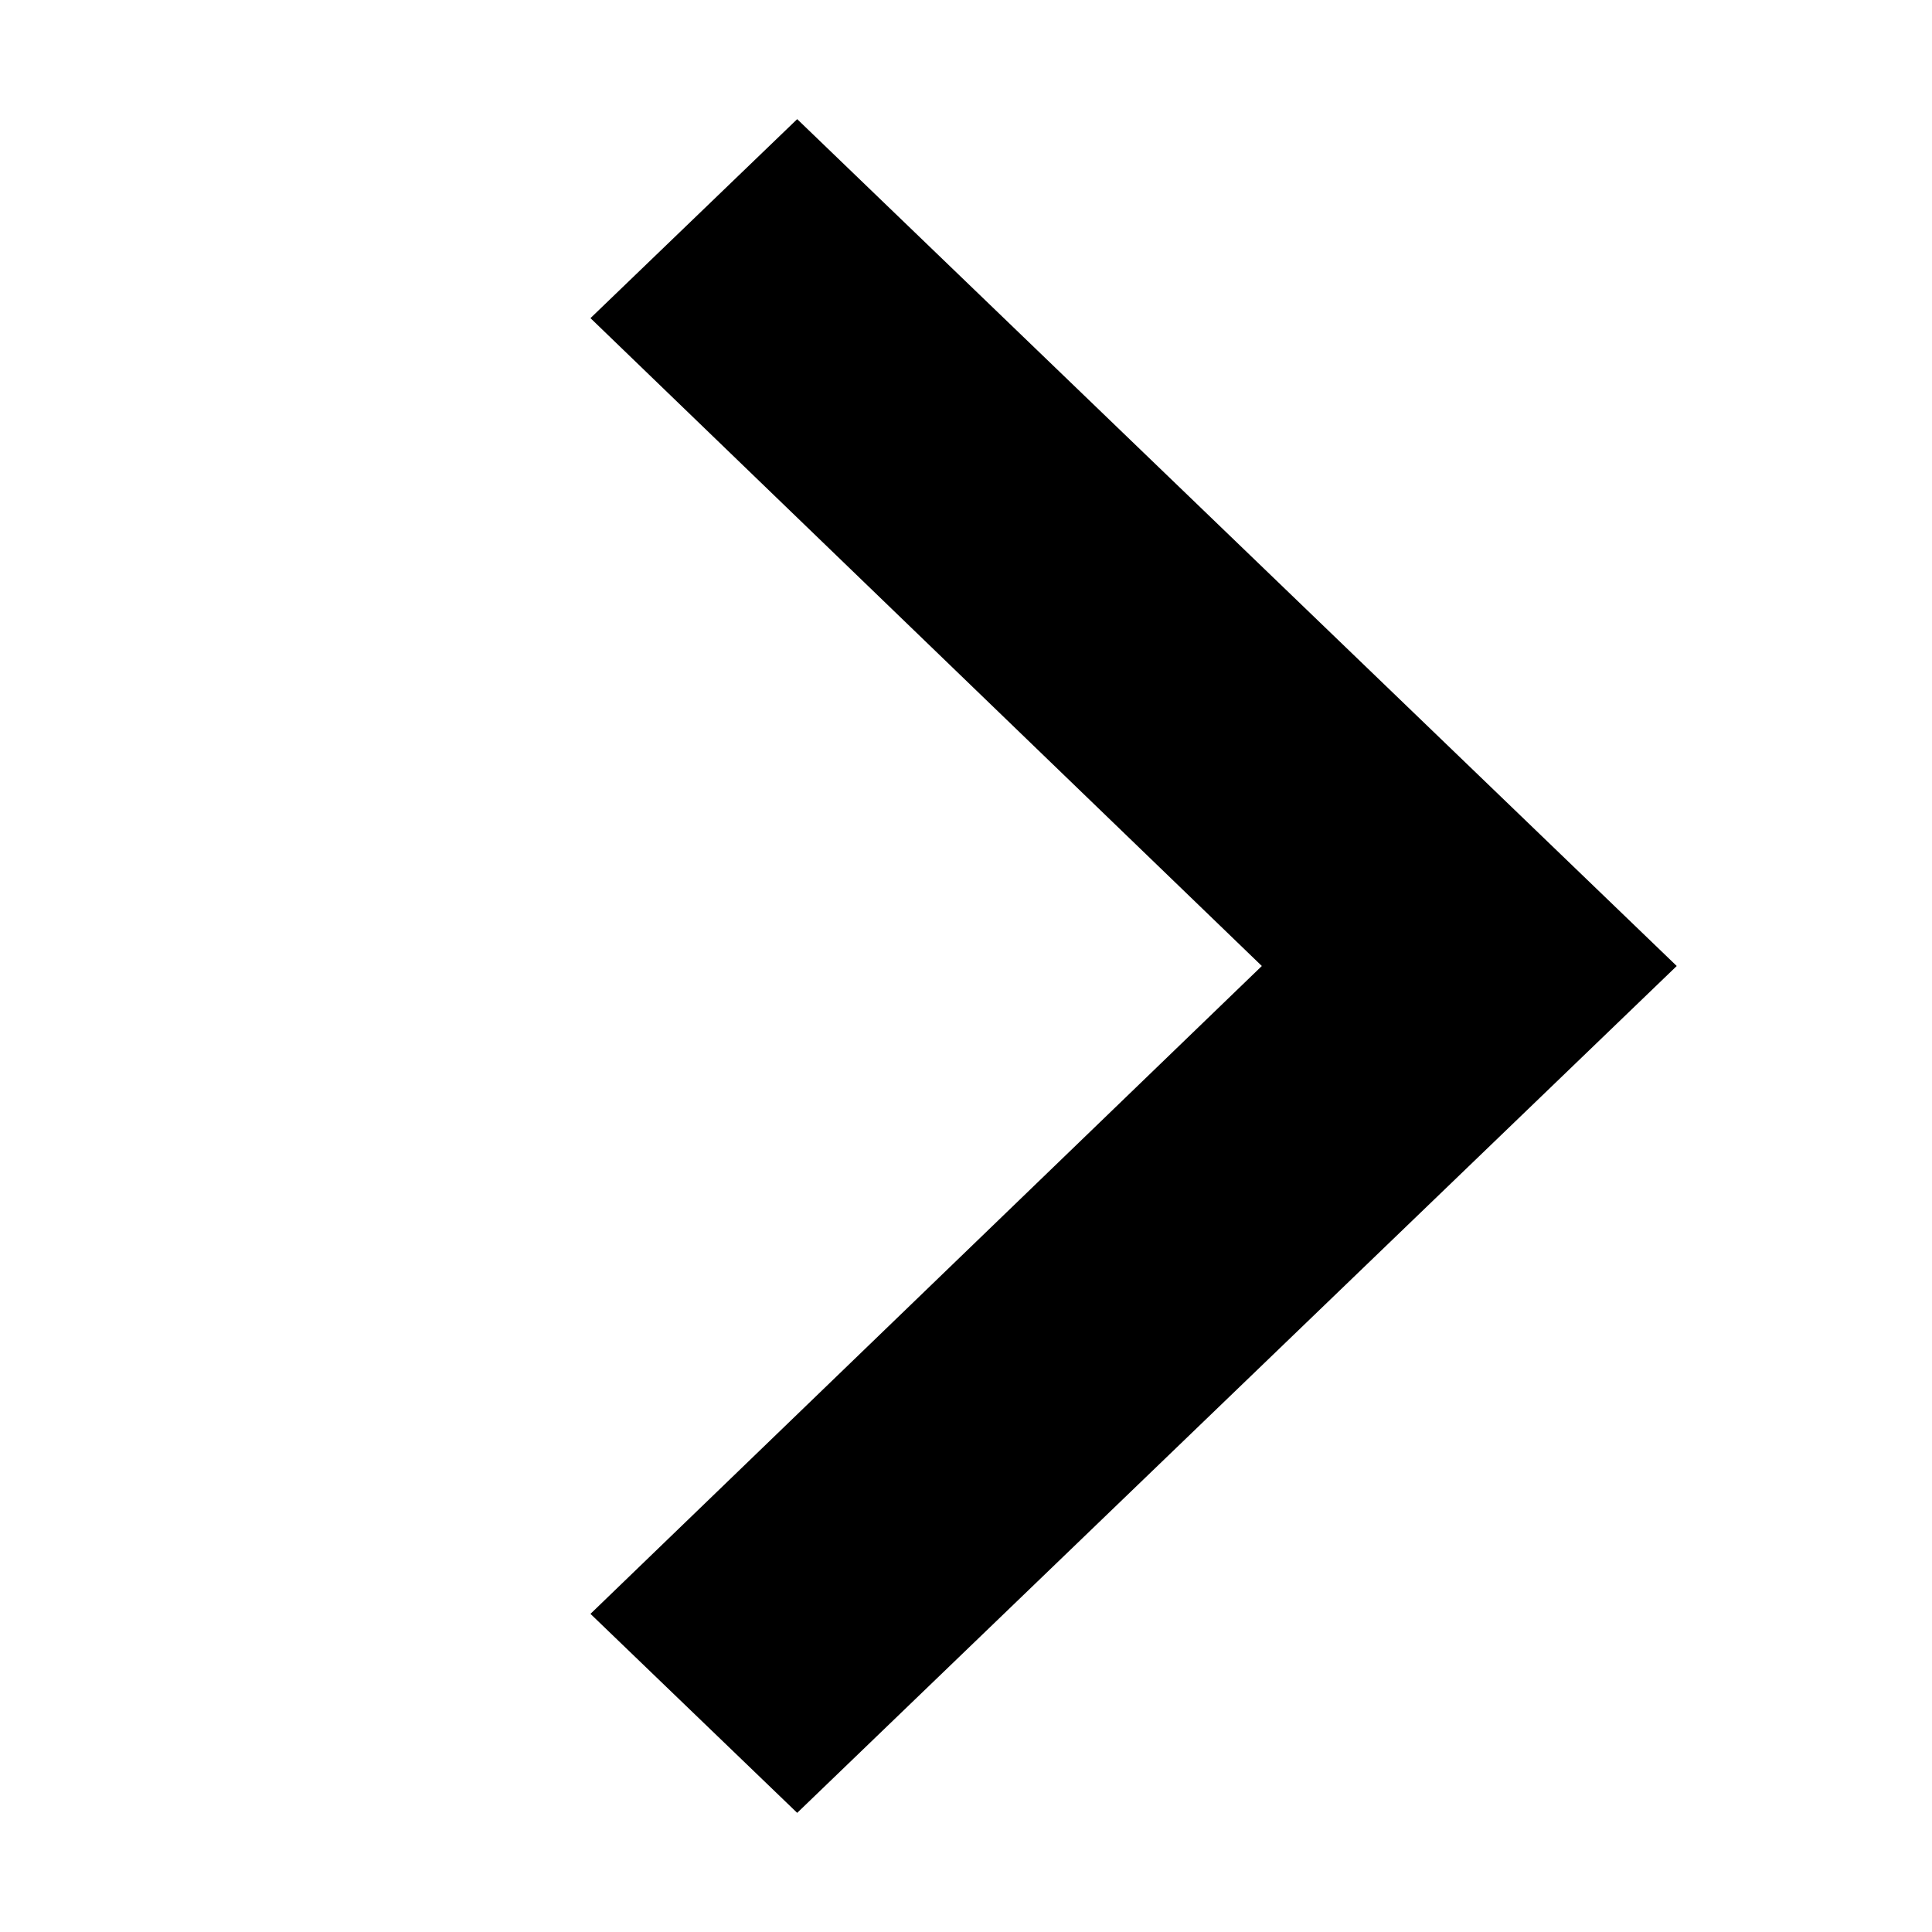 <svg xmlns="http://www.w3.org/2000/svg" width="24" height="24" viewBox="0 0 24 24">
  <g id="arrow-next" transform="translate(24.001 24) rotate(180)">
    <rect id="Base" width="24" height="24" transform="translate(0.001)" fill="none"/>
    <path id="Shape" d="M13.494,18.568,5.154,10.52l8.34-8.048L10.926,0,0,10.52l10.926,10.52Z" transform="translate(3.172 1.48)"/>
  </g>
</svg>
